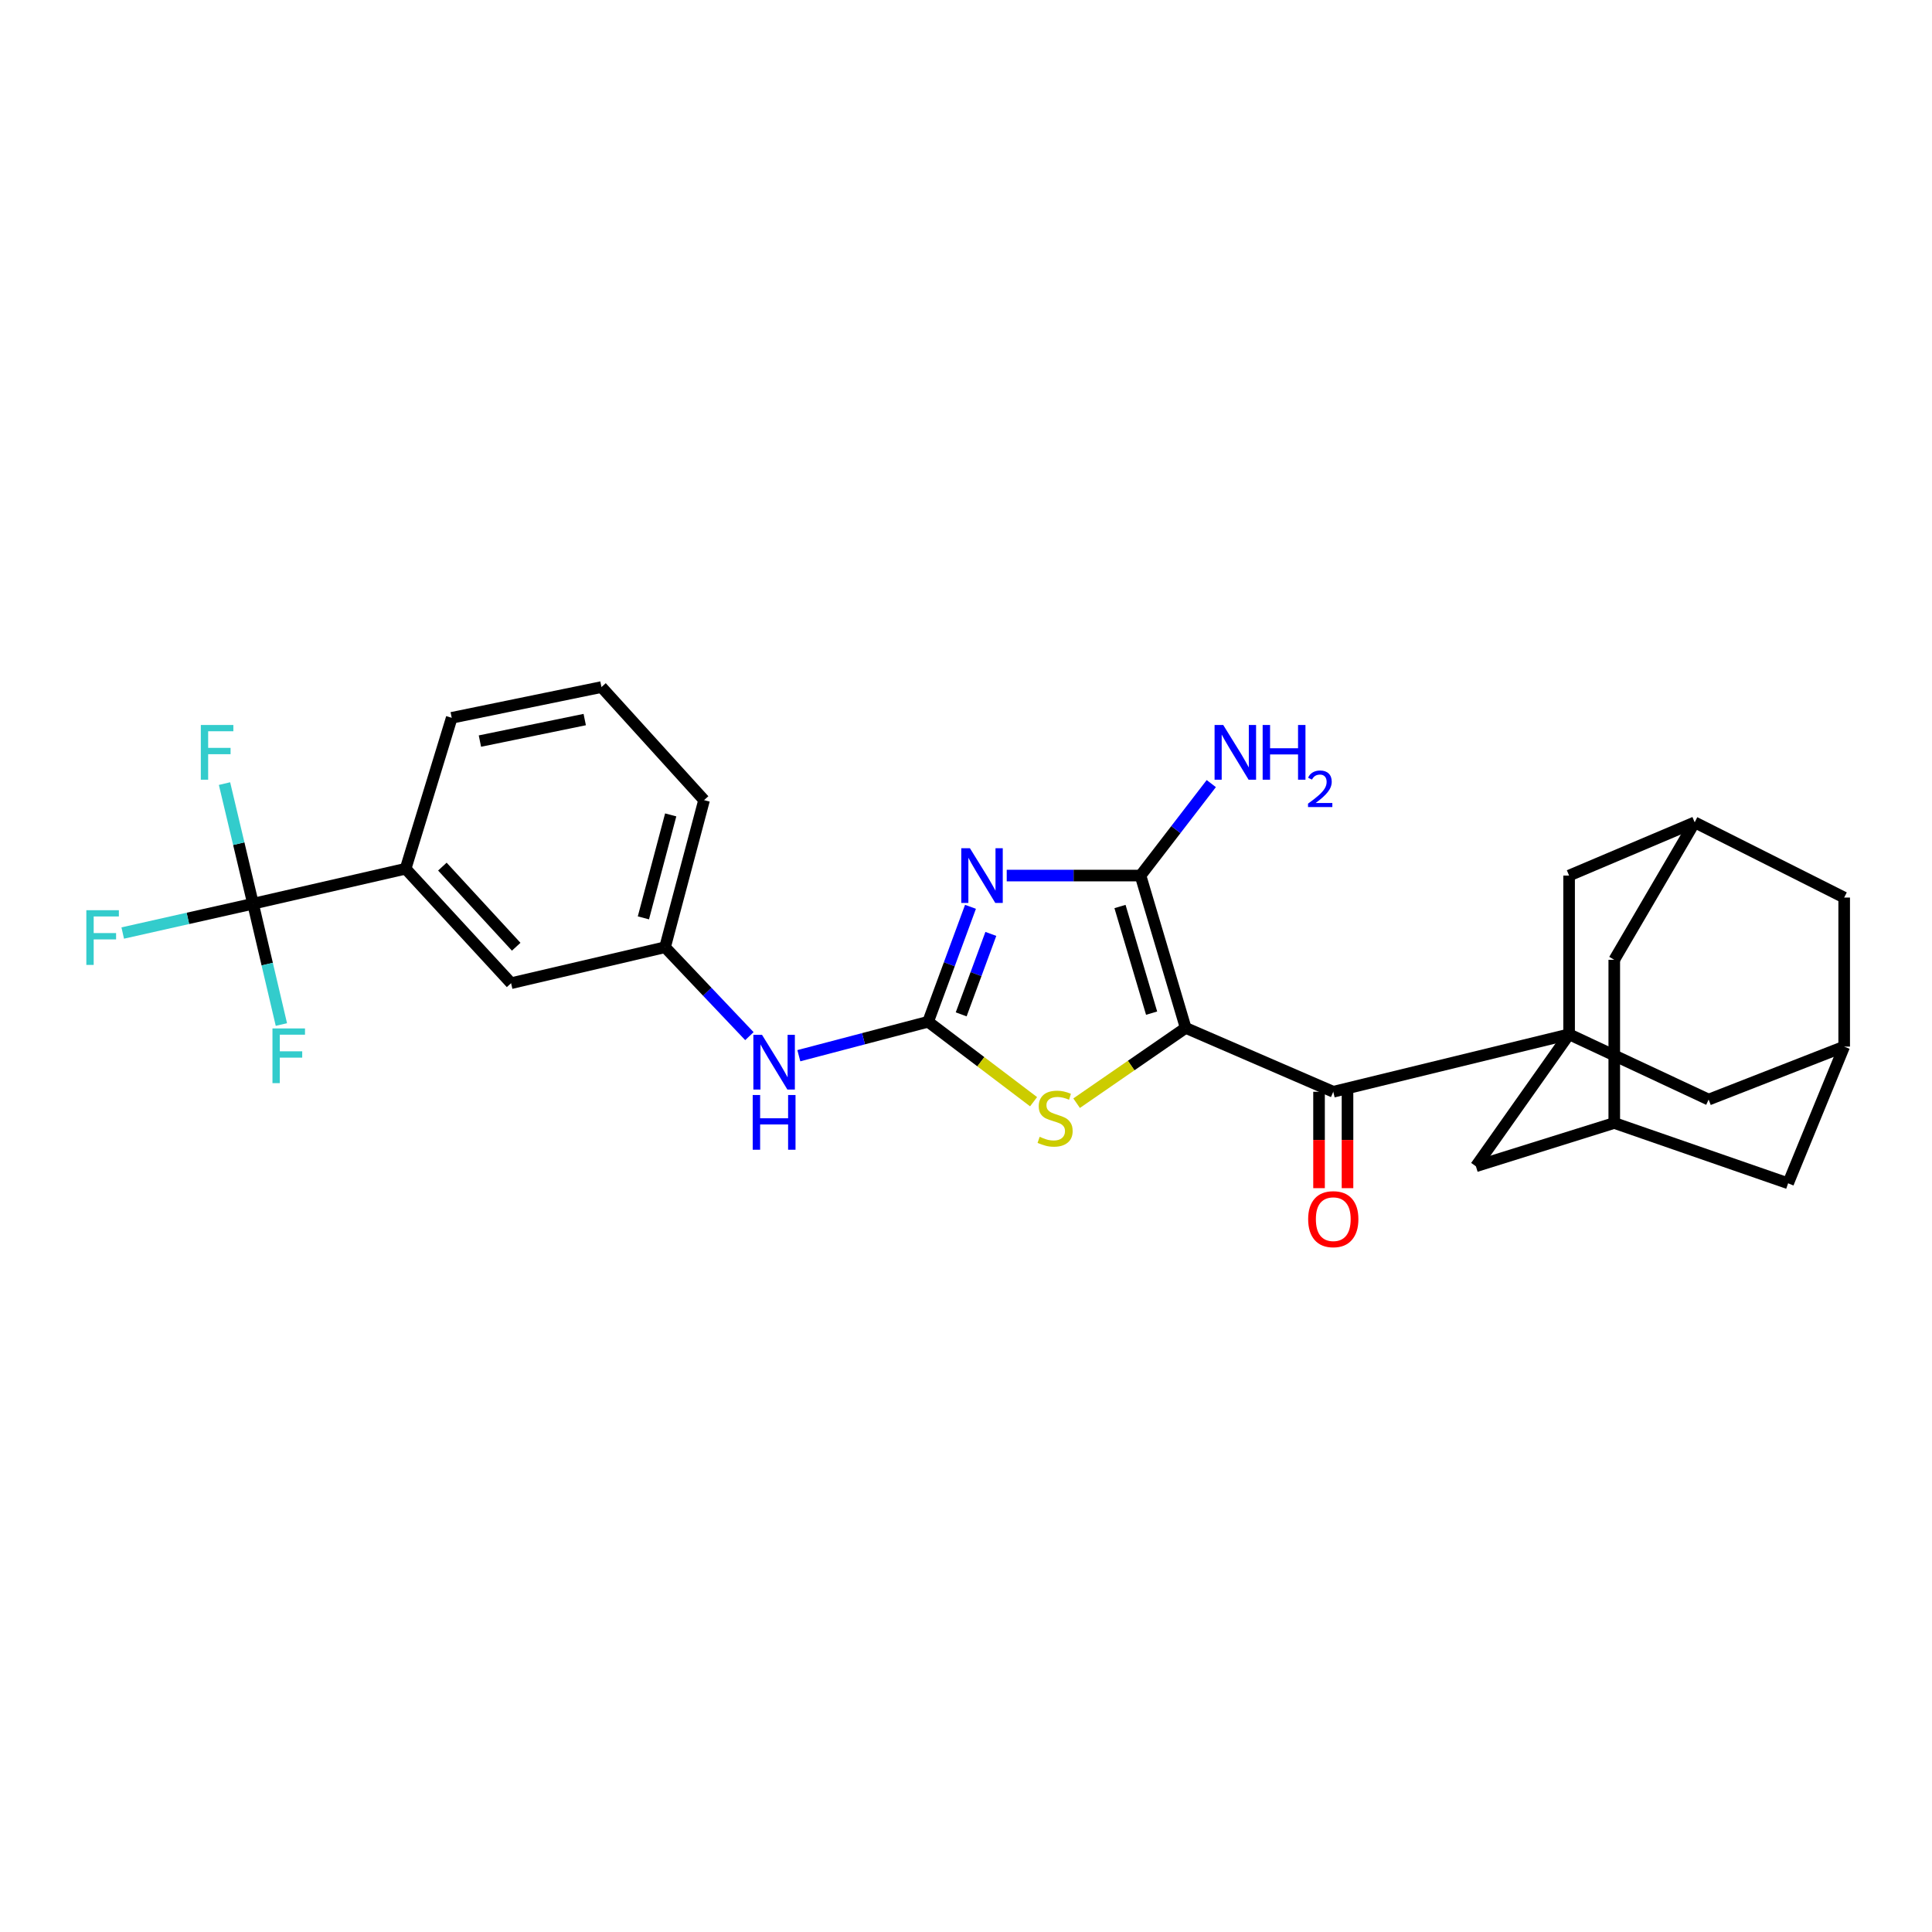 <?xml version='1.0' encoding='iso-8859-1'?>
<svg version='1.1' baseProfile='full'
              xmlns='http://www.w3.org/2000/svg'
                      xmlns:rdkit='http://www.rdkit.org/xml'
                      xmlns:xlink='http://www.w3.org/1999/xlink'
                  xml:space='preserve'
width='1000px' height='1000px' viewBox='0 0 1000 1000'>
<!-- END OF HEADER -->
<rect style='opacity:1.0;fill:#FFFFFF;stroke:none' width='1000' height='1000' x='0' y='0'> </rect>
<path class='bond-1' d='M 613.703,532.042 L 590.325,453.19' style='fill:none;fill-rule:evenodd;stroke:#000000;stroke-width:6px;stroke-linecap:butt;stroke-linejoin:miter;stroke-opacity:1' />
<path class='bond-1' d='M 596.07,524.403 L 579.705,469.206' style='fill:none;fill-rule:evenodd;stroke:#000000;stroke-width:6px;stroke-linecap:butt;stroke-linejoin:miter;stroke-opacity:1' />
<path class='bond-4' d='M 613.703,532.042 L 585.479,551.525' style='fill:none;fill-rule:evenodd;stroke:#000000;stroke-width:6px;stroke-linecap:butt;stroke-linejoin:miter;stroke-opacity:1' />
<path class='bond-4' d='M 585.479,551.525 L 557.255,571.007' style='fill:none;fill-rule:evenodd;stroke:#CCCC00;stroke-width:6px;stroke-linecap:butt;stroke-linejoin:miter;stroke-opacity:1' />
<path class='bond-5' d='M 613.703,532.042 L 690.1,565.096' style='fill:none;fill-rule:evenodd;stroke:#000000;stroke-width:6px;stroke-linecap:butt;stroke-linejoin:miter;stroke-opacity:1' />
<path class='bond-0' d='M 521.079,453.19 L 555.702,453.19' style='fill:none;fill-rule:evenodd;stroke:#0000FF;stroke-width:6px;stroke-linecap:butt;stroke-linejoin:miter;stroke-opacity:1' />
<path class='bond-0' d='M 555.702,453.19 L 590.325,453.19' style='fill:none;fill-rule:evenodd;stroke:#000000;stroke-width:6px;stroke-linecap:butt;stroke-linejoin:miter;stroke-opacity:1' />
<path class='bond-28' d='M 502.324,469.366 L 491.358,499.112' style='fill:none;fill-rule:evenodd;stroke:#0000FF;stroke-width:6px;stroke-linecap:butt;stroke-linejoin:miter;stroke-opacity:1' />
<path class='bond-28' d='M 491.358,499.112 L 480.391,528.858' style='fill:none;fill-rule:evenodd;stroke:#000000;stroke-width:6px;stroke-linecap:butt;stroke-linejoin:miter;stroke-opacity:1' />
<path class='bond-28' d='M 512.859,483.387 L 505.183,504.209' style='fill:none;fill-rule:evenodd;stroke:#0000FF;stroke-width:6px;stroke-linecap:butt;stroke-linejoin:miter;stroke-opacity:1' />
<path class='bond-28' d='M 505.183,504.209 L 497.506,525.031' style='fill:none;fill-rule:evenodd;stroke:#000000;stroke-width:6px;stroke-linecap:butt;stroke-linejoin:miter;stroke-opacity:1' />
<path class='bond-17' d='M 590.325,453.19 L 608.642,429.389' style='fill:none;fill-rule:evenodd;stroke:#000000;stroke-width:6px;stroke-linecap:butt;stroke-linejoin:miter;stroke-opacity:1' />
<path class='bond-17' d='M 608.642,429.389 L 626.96,405.587' style='fill:none;fill-rule:evenodd;stroke:#0000FF;stroke-width:6px;stroke-linecap:butt;stroke-linejoin:miter;stroke-opacity:1' />
<path class='bond-2' d='M 480.391,528.858 L 507.686,549.551' style='fill:none;fill-rule:evenodd;stroke:#000000;stroke-width:6px;stroke-linecap:butt;stroke-linejoin:miter;stroke-opacity:1' />
<path class='bond-2' d='M 507.686,549.551 L 534.98,570.245' style='fill:none;fill-rule:evenodd;stroke:#CCCC00;stroke-width:6px;stroke-linecap:butt;stroke-linejoin:miter;stroke-opacity:1' />
<path class='bond-7' d='M 480.391,528.858 L 446.936,537.643' style='fill:none;fill-rule:evenodd;stroke:#000000;stroke-width:6px;stroke-linecap:butt;stroke-linejoin:miter;stroke-opacity:1' />
<path class='bond-7' d='M 446.936,537.643 L 413.48,546.428' style='fill:none;fill-rule:evenodd;stroke:#0000FF;stroke-width:6px;stroke-linecap:butt;stroke-linejoin:miter;stroke-opacity:1' />
<path class='bond-3' d='M 812.164,535.349 L 690.1,565.096' style='fill:none;fill-rule:evenodd;stroke:#000000;stroke-width:6px;stroke-linecap:butt;stroke-linejoin:miter;stroke-opacity:1' />
<path class='bond-9' d='M 812.164,535.349 L 884.386,569.14' style='fill:none;fill-rule:evenodd;stroke:#000000;stroke-width:6px;stroke-linecap:butt;stroke-linejoin:miter;stroke-opacity:1' />
<path class='bond-10' d='M 812.164,535.349 L 763.918,603.659' style='fill:none;fill-rule:evenodd;stroke:#000000;stroke-width:6px;stroke-linecap:butt;stroke-linejoin:miter;stroke-opacity:1' />
<path class='bond-11' d='M 812.164,535.349 L 812.164,453.19' style='fill:none;fill-rule:evenodd;stroke:#000000;stroke-width:6px;stroke-linecap:butt;stroke-linejoin:miter;stroke-opacity:1' />
<path class='bond-15' d='M 682.733,565.096 L 682.733,590.044' style='fill:none;fill-rule:evenodd;stroke:#000000;stroke-width:6px;stroke-linecap:butt;stroke-linejoin:miter;stroke-opacity:1' />
<path class='bond-15' d='M 682.733,590.044 L 682.733,614.991' style='fill:none;fill-rule:evenodd;stroke:#FF0000;stroke-width:6px;stroke-linecap:butt;stroke-linejoin:miter;stroke-opacity:1' />
<path class='bond-15' d='M 697.467,565.096 L 697.467,590.044' style='fill:none;fill-rule:evenodd;stroke:#000000;stroke-width:6px;stroke-linecap:butt;stroke-linejoin:miter;stroke-opacity:1' />
<path class='bond-15' d='M 697.467,590.044 L 697.467,614.991' style='fill:none;fill-rule:evenodd;stroke:#FF0000;stroke-width:6px;stroke-linecap:butt;stroke-linejoin:miter;stroke-opacity:1' />
<path class='bond-6' d='M 130.97,467.769 L 209.946,449.654' style='fill:none;fill-rule:evenodd;stroke:#000000;stroke-width:6px;stroke-linecap:butt;stroke-linejoin:miter;stroke-opacity:1' />
<path class='bond-19' d='M 130.97,467.769 L 138.309,499.03' style='fill:none;fill-rule:evenodd;stroke:#000000;stroke-width:6px;stroke-linecap:butt;stroke-linejoin:miter;stroke-opacity:1' />
<path class='bond-19' d='M 138.309,499.03 L 145.647,530.292' style='fill:none;fill-rule:evenodd;stroke:#33CCCC;stroke-width:6px;stroke-linecap:butt;stroke-linejoin:miter;stroke-opacity:1' />
<path class='bond-20' d='M 130.97,467.769 L 123.588,436.679' style='fill:none;fill-rule:evenodd;stroke:#000000;stroke-width:6px;stroke-linecap:butt;stroke-linejoin:miter;stroke-opacity:1' />
<path class='bond-20' d='M 123.588,436.679 L 116.205,405.589' style='fill:none;fill-rule:evenodd;stroke:#33CCCC;stroke-width:6px;stroke-linecap:butt;stroke-linejoin:miter;stroke-opacity:1' />
<path class='bond-21' d='M 130.97,467.769 L 97.247,475.352' style='fill:none;fill-rule:evenodd;stroke:#000000;stroke-width:6px;stroke-linecap:butt;stroke-linejoin:miter;stroke-opacity:1' />
<path class='bond-21' d='M 97.247,475.352 L 63.524,482.936' style='fill:none;fill-rule:evenodd;stroke:#33CCCC;stroke-width:6px;stroke-linecap:butt;stroke-linejoin:miter;stroke-opacity:1' />
<path class='bond-18' d='M 387.889,536.307 L 366.06,513.297' style='fill:none;fill-rule:evenodd;stroke:#0000FF;stroke-width:6px;stroke-linecap:butt;stroke-linejoin:miter;stroke-opacity:1' />
<path class='bond-18' d='M 366.06,513.297 L 344.231,490.287' style='fill:none;fill-rule:evenodd;stroke:#000000;stroke-width:6px;stroke-linecap:butt;stroke-linejoin:miter;stroke-opacity:1' />
<path class='bond-8' d='M 209.946,449.654 L 264.536,508.901' style='fill:none;fill-rule:evenodd;stroke:#000000;stroke-width:6px;stroke-linecap:butt;stroke-linejoin:miter;stroke-opacity:1' />
<path class='bond-8' d='M 228.97,448.557 L 267.183,490.03' style='fill:none;fill-rule:evenodd;stroke:#000000;stroke-width:6px;stroke-linecap:butt;stroke-linejoin:miter;stroke-opacity:1' />
<path class='bond-32' d='M 209.946,449.654 L 233.815,371.538' style='fill:none;fill-rule:evenodd;stroke:#000000;stroke-width:6px;stroke-linecap:butt;stroke-linejoin:miter;stroke-opacity:1' />
<path class='bond-14' d='M 884.386,569.14 L 954.545,541.718' style='fill:none;fill-rule:evenodd;stroke:#000000;stroke-width:6px;stroke-linecap:butt;stroke-linejoin:miter;stroke-opacity:1' />
<path class='bond-12' d='M 763.918,603.659 L 835.542,581.254' style='fill:none;fill-rule:evenodd;stroke:#000000;stroke-width:6px;stroke-linecap:butt;stroke-linejoin:miter;stroke-opacity:1' />
<path class='bond-13' d='M 812.164,453.19 L 877.166,425.645' style='fill:none;fill-rule:evenodd;stroke:#000000;stroke-width:6px;stroke-linecap:butt;stroke-linejoin:miter;stroke-opacity:1' />
<path class='bond-22' d='M 835.542,581.254 L 925.527,612.474' style='fill:none;fill-rule:evenodd;stroke:#000000;stroke-width:6px;stroke-linecap:butt;stroke-linejoin:miter;stroke-opacity:1' />
<path class='bond-29' d='M 835.542,581.254 L 835.542,496.787' style='fill:none;fill-rule:evenodd;stroke:#000000;stroke-width:6px;stroke-linecap:butt;stroke-linejoin:miter;stroke-opacity:1' />
<path class='bond-23' d='M 877.166,425.645 L 954.545,464.576' style='fill:none;fill-rule:evenodd;stroke:#000000;stroke-width:6px;stroke-linecap:butt;stroke-linejoin:miter;stroke-opacity:1' />
<path class='bond-24' d='M 877.166,425.645 L 835.542,496.787' style='fill:none;fill-rule:evenodd;stroke:#000000;stroke-width:6px;stroke-linecap:butt;stroke-linejoin:miter;stroke-opacity:1' />
<path class='bond-30' d='M 954.545,541.718 L 954.545,464.576' style='fill:none;fill-rule:evenodd;stroke:#000000;stroke-width:6px;stroke-linecap:butt;stroke-linejoin:miter;stroke-opacity:1' />
<path class='bond-31' d='M 954.545,541.718 L 925.527,612.474' style='fill:none;fill-rule:evenodd;stroke:#000000;stroke-width:6px;stroke-linecap:butt;stroke-linejoin:miter;stroke-opacity:1' />
<path class='bond-16' d='M 264.536,508.901 L 344.231,490.287' style='fill:none;fill-rule:evenodd;stroke:#000000;stroke-width:6px;stroke-linecap:butt;stroke-linejoin:miter;stroke-opacity:1' />
<path class='bond-27' d='M 344.231,490.287 L 364.425,414.144' style='fill:none;fill-rule:evenodd;stroke:#000000;stroke-width:6px;stroke-linecap:butt;stroke-linejoin:miter;stroke-opacity:1' />
<path class='bond-27' d='M 333.019,475.089 L 347.154,421.789' style='fill:none;fill-rule:evenodd;stroke:#000000;stroke-width:6px;stroke-linecap:butt;stroke-linejoin:miter;stroke-opacity:1' />
<path class='bond-25' d='M 233.815,371.538 L 311.317,355.625' style='fill:none;fill-rule:evenodd;stroke:#000000;stroke-width:6px;stroke-linecap:butt;stroke-linejoin:miter;stroke-opacity:1' />
<path class='bond-25' d='M 248.404,383.584 L 302.655,372.445' style='fill:none;fill-rule:evenodd;stroke:#000000;stroke-width:6px;stroke-linecap:butt;stroke-linejoin:miter;stroke-opacity:1' />
<path class='bond-26' d='M 311.317,355.625 L 364.425,414.144' style='fill:none;fill-rule:evenodd;stroke:#000000;stroke-width:6px;stroke-linecap:butt;stroke-linejoin:miter;stroke-opacity:1' />
<path  class='atom-1' d='M 502.028 439.03
L 511.308 454.03
Q 512.228 455.51, 513.708 458.19
Q 515.188 460.87, 515.268 461.03
L 515.268 439.03
L 519.028 439.03
L 519.028 467.35
L 515.148 467.35
L 505.188 450.95
Q 504.028 449.03, 502.788 446.83
Q 501.588 444.63, 501.228 443.95
L 501.228 467.35
L 497.548 467.35
L 497.548 439.03
L 502.028 439.03
' fill='#0000FF'/>
<path  class='atom-5' d='M 538.122 588.412
Q 538.442 588.532, 539.762 589.092
Q 541.082 589.652, 542.522 590.012
Q 544.002 590.332, 545.442 590.332
Q 548.122 590.332, 549.682 589.052
Q 551.242 587.732, 551.242 585.452
Q 551.242 583.892, 550.442 582.932
Q 549.682 581.972, 548.482 581.452
Q 547.282 580.932, 545.282 580.332
Q 542.762 579.572, 541.242 578.852
Q 539.762 578.132, 538.682 576.612
Q 537.642 575.092, 537.642 572.532
Q 537.642 568.972, 540.042 566.772
Q 542.482 564.572, 547.282 564.572
Q 550.562 564.572, 554.282 566.132
L 553.362 569.212
Q 549.962 567.812, 547.402 567.812
Q 544.642 567.812, 543.122 568.972
Q 541.602 570.092, 541.642 572.052
Q 541.642 573.572, 542.402 574.492
Q 543.202 575.412, 544.322 575.932
Q 545.482 576.452, 547.402 577.052
Q 549.962 577.852, 551.482 578.652
Q 553.002 579.452, 554.082 581.092
Q 555.202 582.692, 555.202 585.452
Q 555.202 589.372, 552.562 591.492
Q 549.962 593.572, 545.602 593.572
Q 543.082 593.572, 541.162 593.012
Q 539.282 592.492, 537.042 591.572
L 538.122 588.412
' fill='#CCCC00'/>
<path  class='atom-8' d='M 394.42 535.629
L 403.7 550.629
Q 404.62 552.109, 406.1 554.789
Q 407.58 557.469, 407.66 557.629
L 407.66 535.629
L 411.42 535.629
L 411.42 563.949
L 407.54 563.949
L 397.58 547.549
Q 396.42 545.629, 395.18 543.429
Q 393.98 541.229, 393.62 540.549
L 393.62 563.949
L 389.94 563.949
L 389.94 535.629
L 394.42 535.629
' fill='#0000FF'/>
<path  class='atom-8' d='M 389.6 566.781
L 393.44 566.781
L 393.44 578.821
L 407.92 578.821
L 407.92 566.781
L 411.76 566.781
L 411.76 595.101
L 407.92 595.101
L 407.92 582.021
L 393.44 582.021
L 393.44 595.101
L 389.6 595.101
L 389.6 566.781
' fill='#0000FF'/>
<path  class='atom-16' d='M 677.1 631.038
Q 677.1 624.238, 680.46 620.438
Q 683.82 616.638, 690.1 616.638
Q 696.38 616.638, 699.74 620.438
Q 703.1 624.238, 703.1 631.038
Q 703.1 637.918, 699.7 641.838
Q 696.3 645.718, 690.1 645.718
Q 683.86 645.718, 680.46 641.838
Q 677.1 637.958, 677.1 631.038
M 690.1 642.518
Q 694.42 642.518, 696.74 639.638
Q 699.1 636.718, 699.1 631.038
Q 699.1 625.478, 696.74 622.678
Q 694.42 619.838, 690.1 619.838
Q 685.78 619.838, 683.42 622.638
Q 681.1 625.438, 681.1 631.038
Q 681.1 636.758, 683.42 639.638
Q 685.78 642.518, 690.1 642.518
' fill='#FF0000'/>
<path  class='atom-18' d='M 633.146 375.255
L 642.426 390.255
Q 643.346 391.735, 644.826 394.415
Q 646.306 397.095, 646.386 397.255
L 646.386 375.255
L 650.146 375.255
L 650.146 403.575
L 646.266 403.575
L 636.306 387.175
Q 635.146 385.255, 633.906 383.055
Q 632.706 380.855, 632.346 380.175
L 632.346 403.575
L 628.666 403.575
L 628.666 375.255
L 633.146 375.255
' fill='#0000FF'/>
<path  class='atom-18' d='M 653.546 375.255
L 657.386 375.255
L 657.386 387.295
L 671.866 387.295
L 671.866 375.255
L 675.706 375.255
L 675.706 403.575
L 671.866 403.575
L 671.866 390.495
L 657.386 390.495
L 657.386 403.575
L 653.546 403.575
L 653.546 375.255
' fill='#0000FF'/>
<path  class='atom-18' d='M 677.079 402.582
Q 677.765 400.813, 679.402 399.836
Q 681.039 398.833, 683.309 398.833
Q 686.134 398.833, 687.718 400.364
Q 689.302 401.895, 689.302 404.615
Q 689.302 407.387, 687.243 409.974
Q 685.21 412.561, 680.986 415.623
L 689.619 415.623
L 689.619 417.735
L 677.026 417.735
L 677.026 415.967
Q 680.511 413.485, 682.57 411.637
Q 684.656 409.789, 685.659 408.126
Q 686.662 406.463, 686.662 404.747
Q 686.662 402.951, 685.764 401.948
Q 684.867 400.945, 683.309 400.945
Q 681.804 400.945, 680.801 401.552
Q 679.798 402.159, 679.085 403.506
L 677.079 402.582
' fill='#0000FF'/>
<path  class='atom-20' d='M 141.026 532.314
L 157.866 532.314
L 157.866 535.554
L 144.826 535.554
L 144.826 544.154
L 156.426 544.154
L 156.426 547.434
L 144.826 547.434
L 144.826 560.634
L 141.026 560.634
L 141.026 532.314
' fill='#33CCCC'/>
<path  class='atom-21' d='M 103.944 375.255
L 120.784 375.255
L 120.784 378.495
L 107.744 378.495
L 107.744 387.095
L 119.344 387.095
L 119.344 390.375
L 107.744 390.375
L 107.744 403.575
L 103.944 403.575
L 103.944 375.255
' fill='#33CCCC'/>
<path  class='atom-22' d='M 44.689 471.118
L 61.529 471.118
L 61.529 474.358
L 48.489 474.358
L 48.489 482.958
L 60.089 482.958
L 60.089 486.238
L 48.489 486.238
L 48.489 499.438
L 44.689 499.438
L 44.689 471.118
' fill='#33CCCC'/>
</svg>
